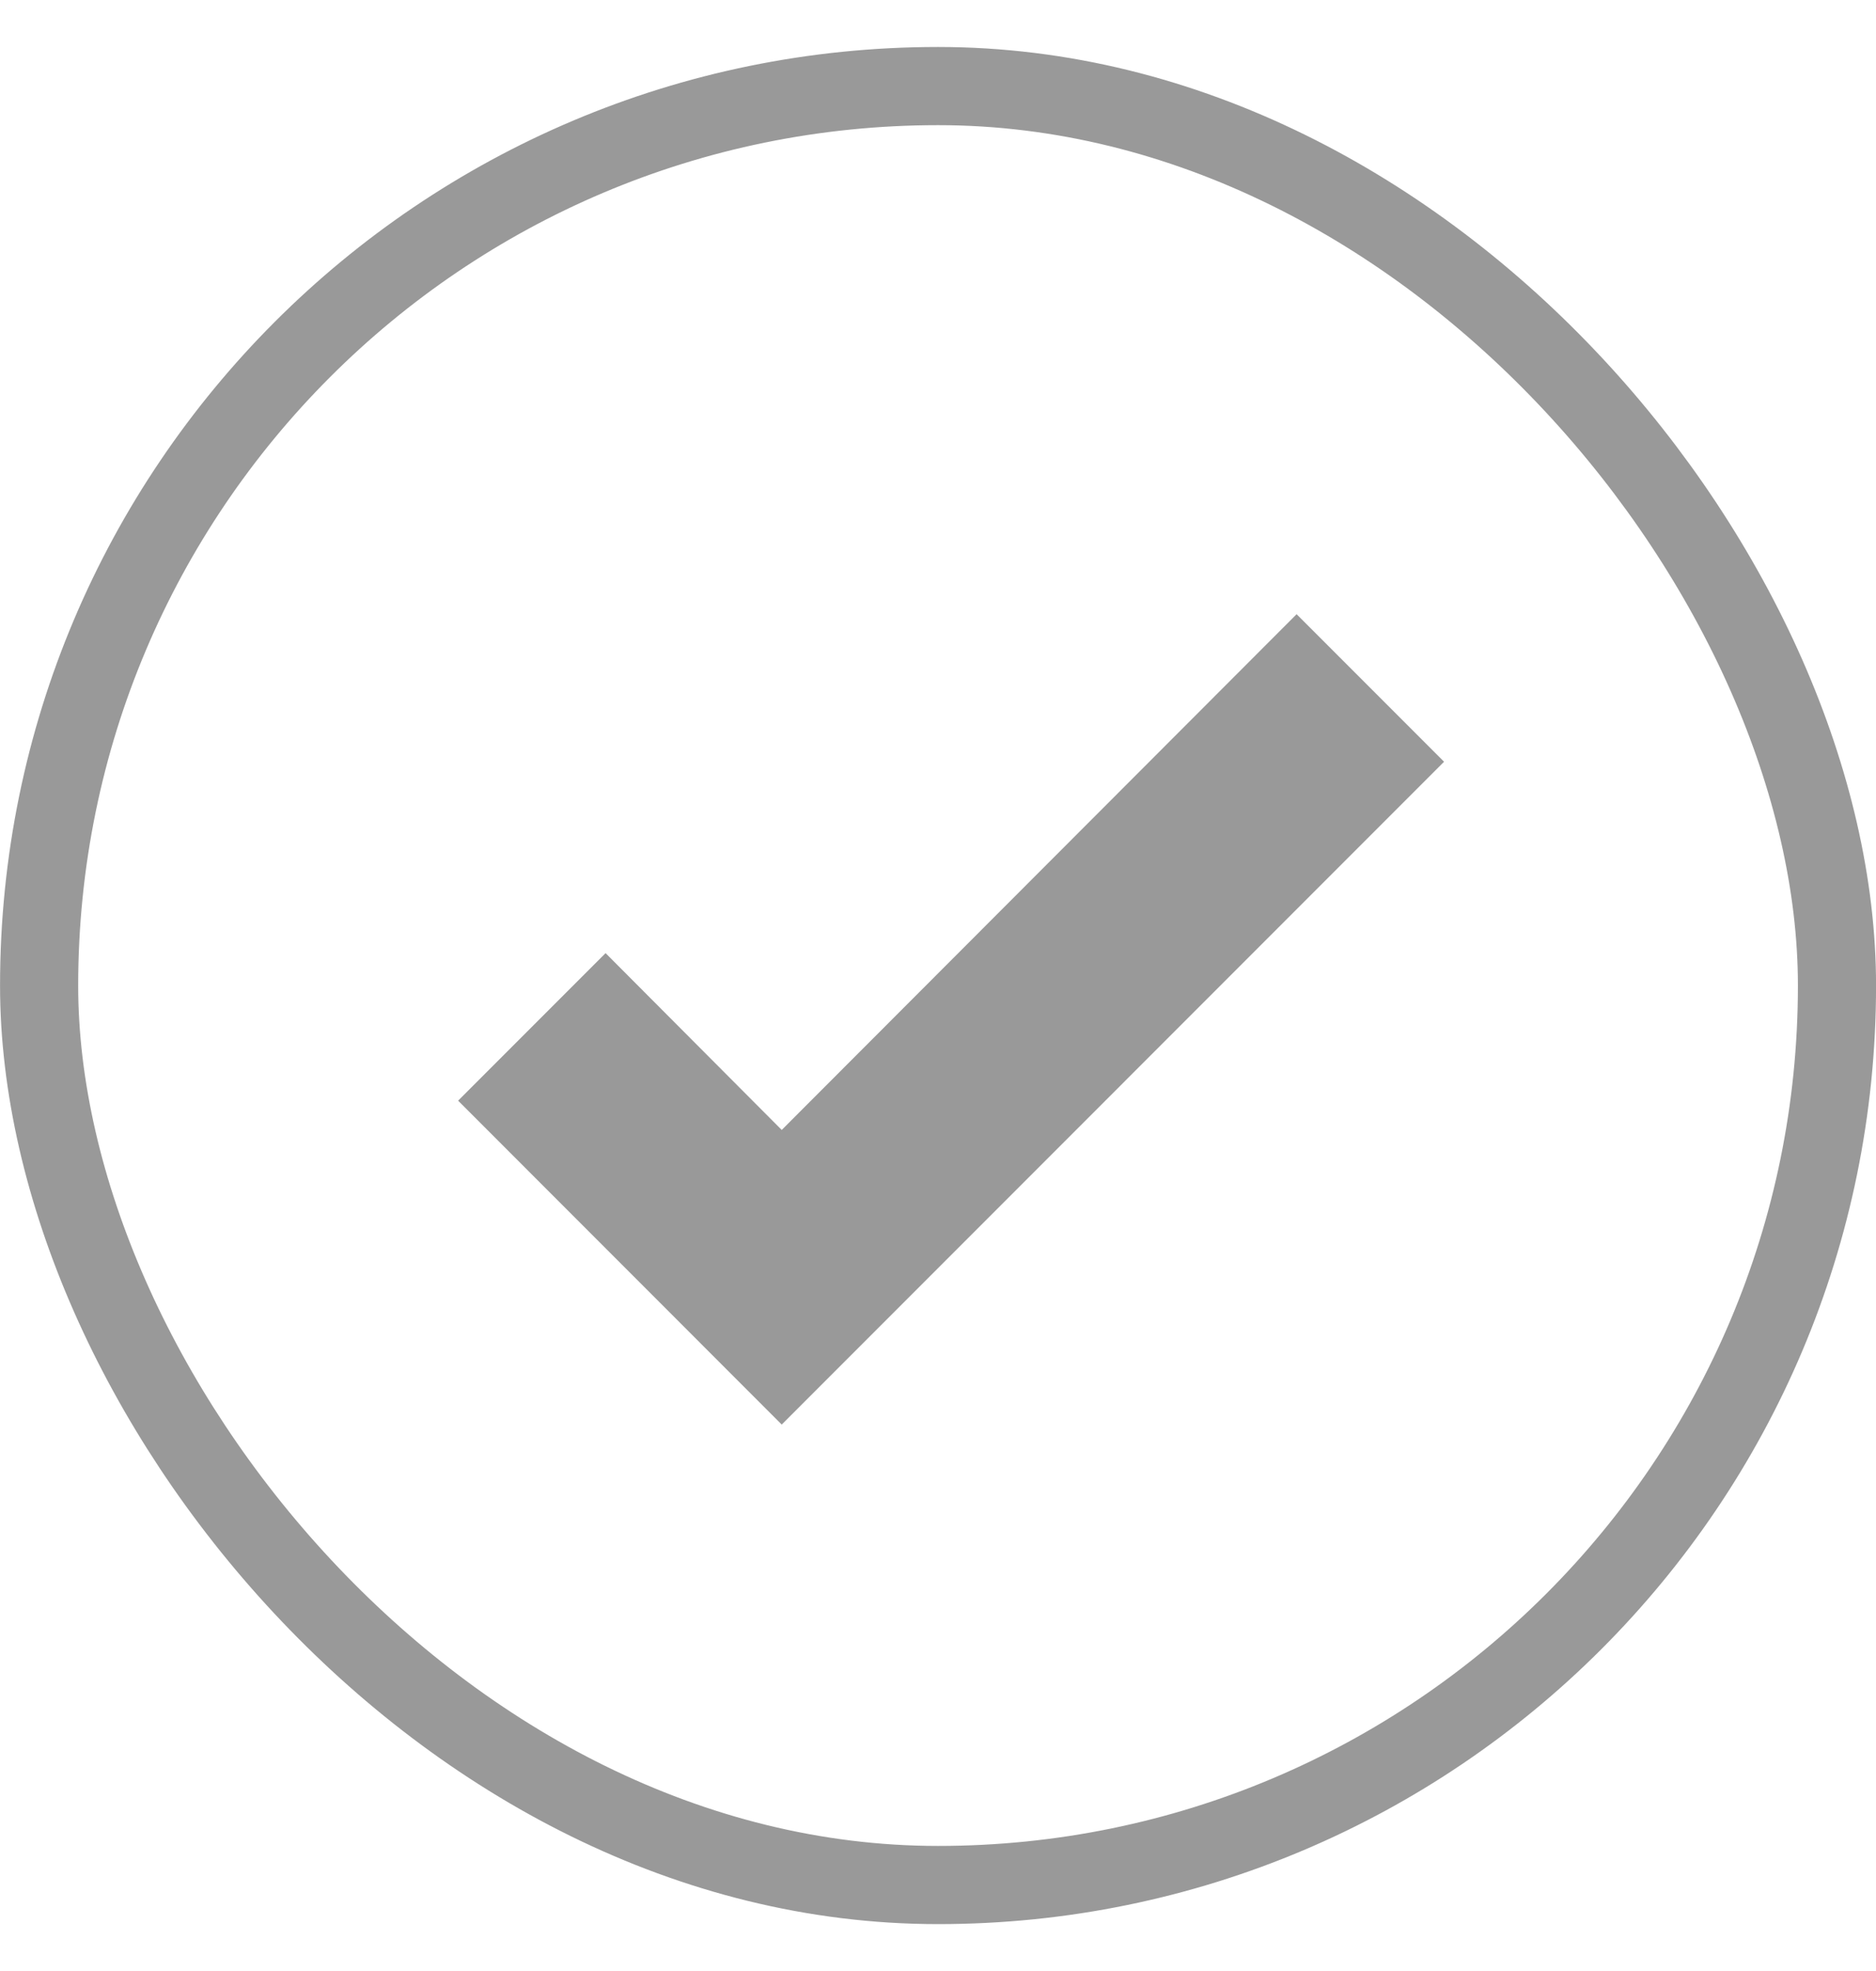 <svg width="20" height="21" viewBox="0 0 20 21" fill="none" xmlns="http://www.w3.org/2000/svg">
<rect x="0.417" y="0.917" width="19.167" height="19.167" rx="9.583" stroke="black" stroke-opacity="0.4" stroke-width="0.833"/>
<path d="M8.334 15.178L4.884 11.727L6.456 10.155L8.334 12.039L13.823 6.544L15.395 8.116L8.334 15.178Z" fill="black" fill-opacity="0.4"/>
</svg>
